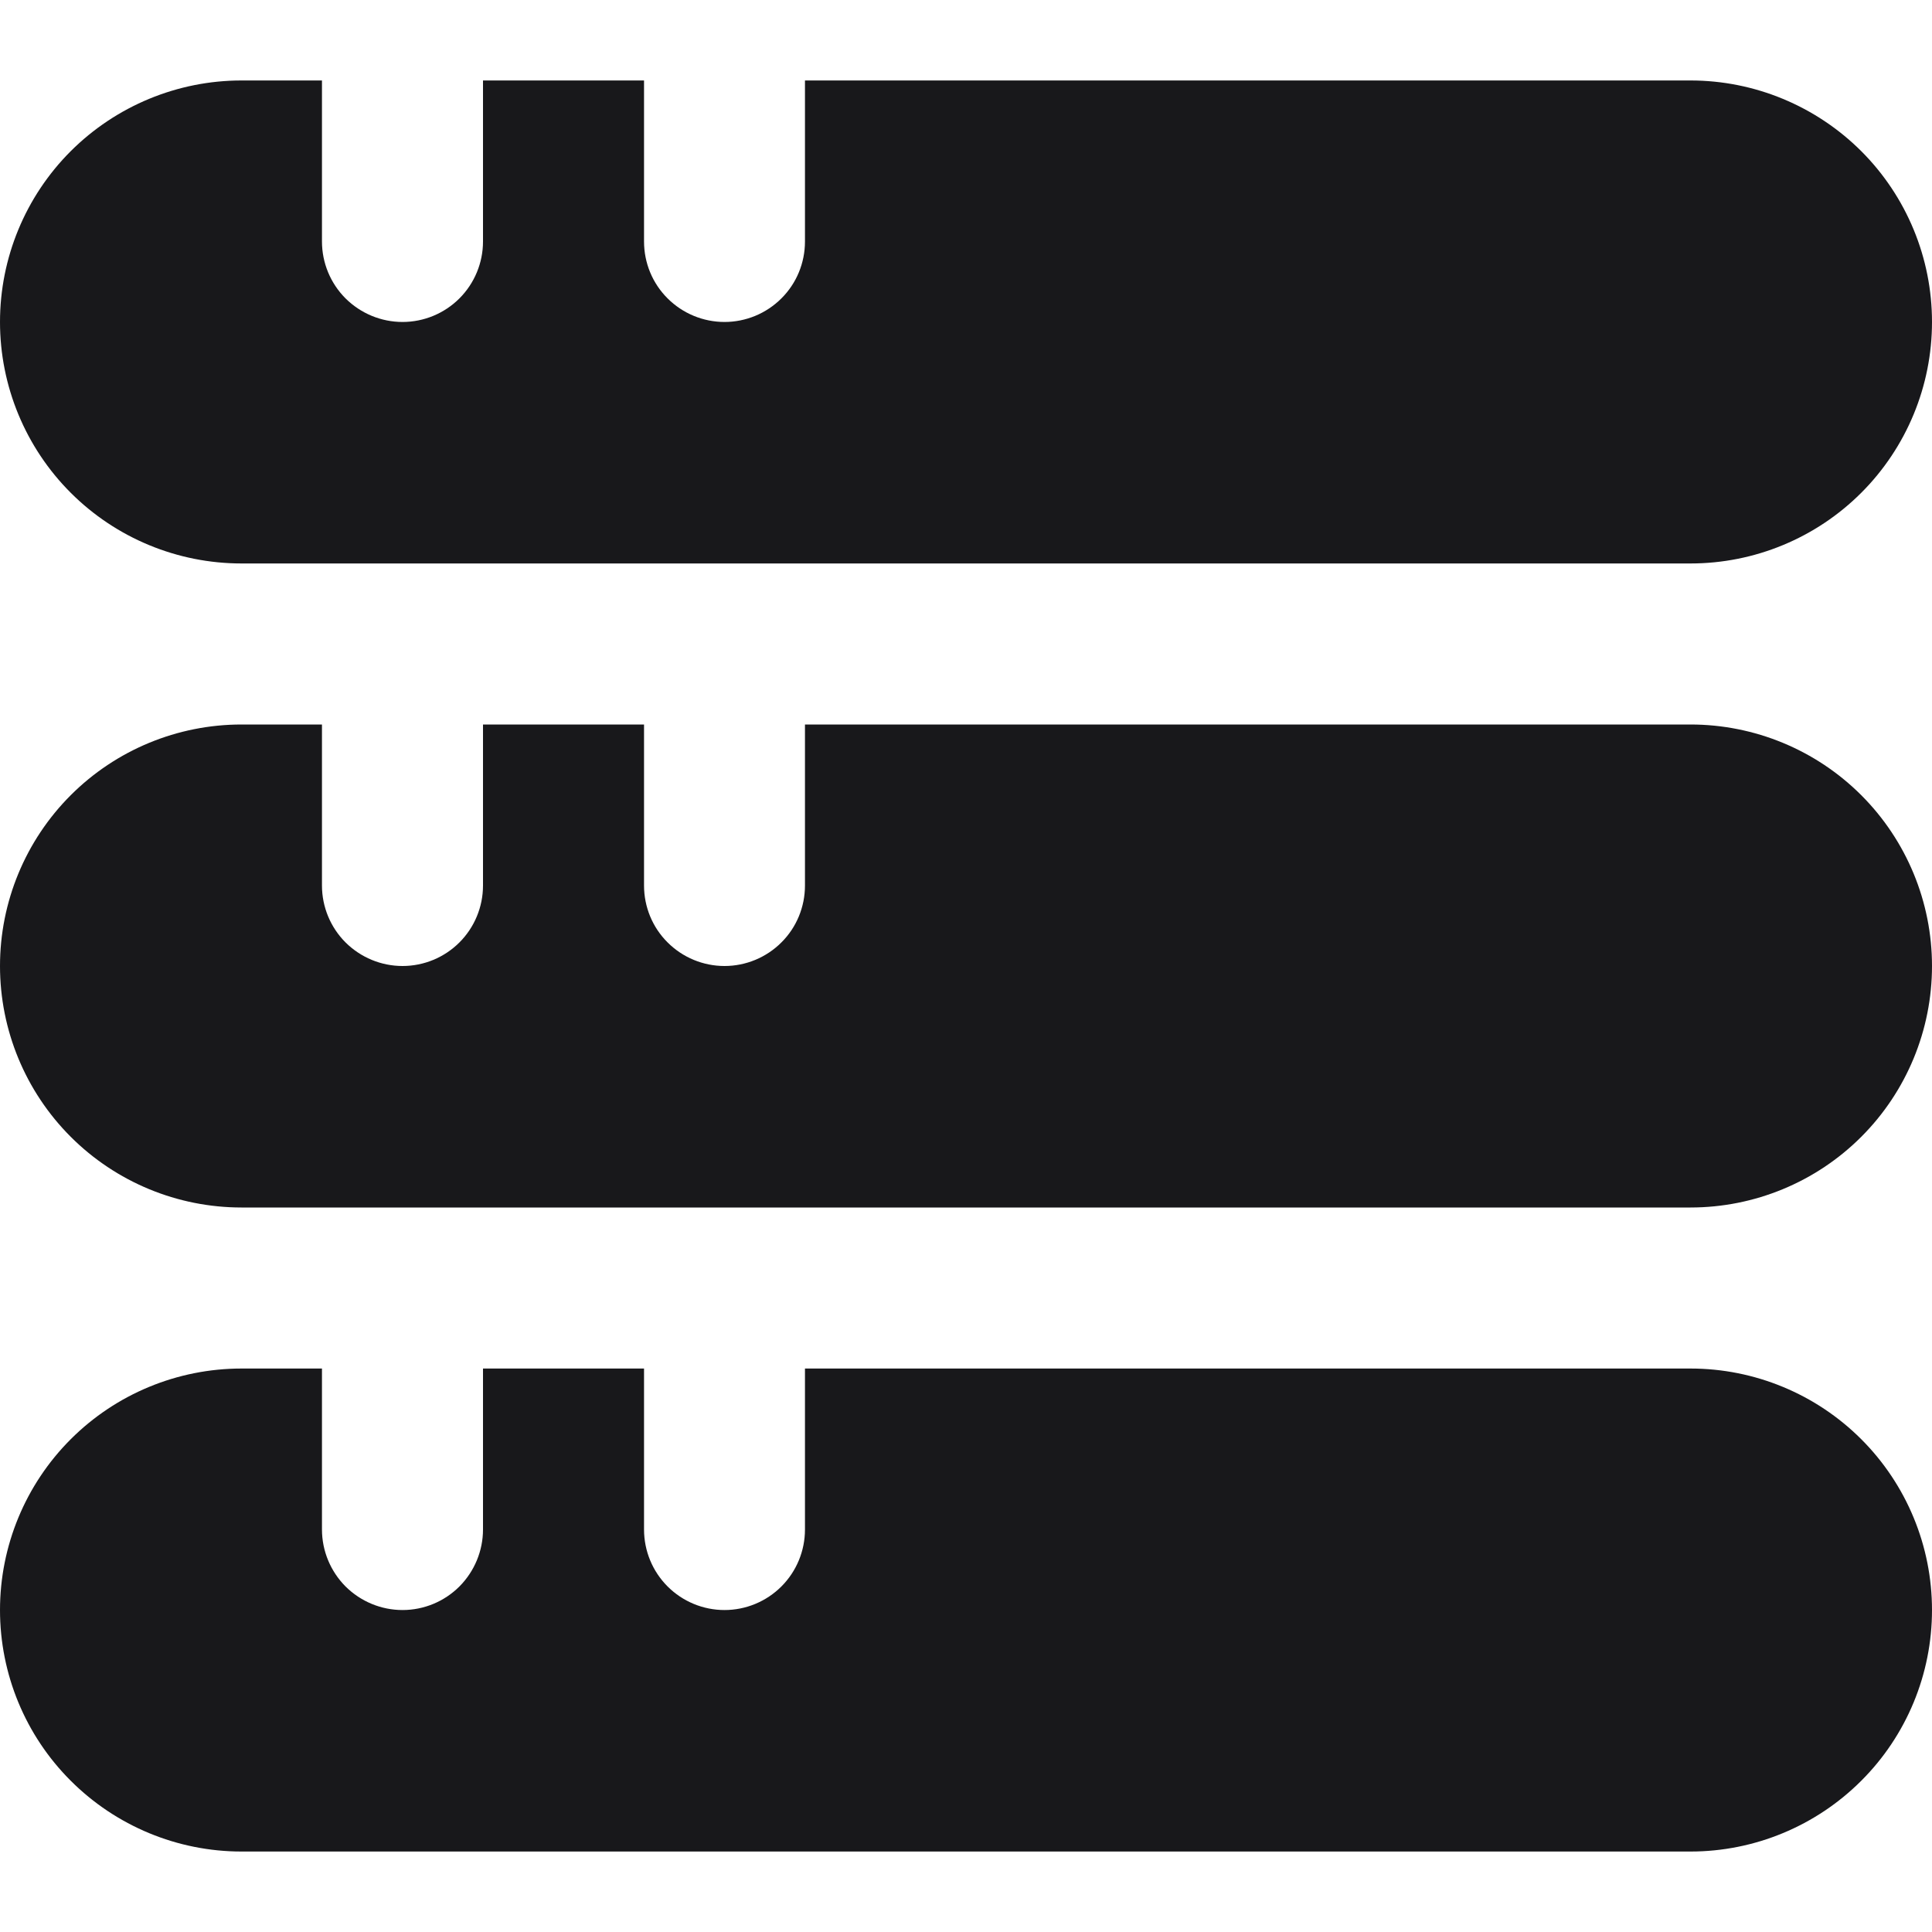 <svg width="20" height="20" viewBox="0 0 20 20" fill="none" xmlns="http://www.w3.org/2000/svg">
<g id="fi-sr-database" clip-path="url(#clip0_4600_78751)">
<path id="Vector" d="M17.5 14.167H8.333V15.833C8.333 16.054 8.246 16.266 8.089 16.423C7.933 16.579 7.721 16.667 7.5 16.667C7.279 16.667 7.067 16.579 6.911 16.423C6.754 16.266 6.667 16.054 6.667 15.833V14.167H5V15.833C5 16.054 4.912 16.266 4.756 16.423C4.6 16.579 4.388 16.667 4.167 16.667C3.946 16.667 3.734 16.579 3.577 16.423C3.421 16.266 3.333 16.054 3.333 15.833V14.167H2.5C1.837 14.167 1.201 14.43 0.732 14.899C0.263 15.368 0 16.004 0 16.667C0 17.33 0.263 17.966 0.732 18.434C1.201 18.903 1.837 19.167 2.5 19.167H17.5C18.163 19.167 18.799 18.903 19.268 18.434C19.737 17.966 20 17.33 20 16.667C20 16.004 19.737 15.368 19.268 14.899C18.799 14.43 18.163 14.167 17.5 14.167Z" fill="#18181B"/>
<path id="Vector_2" d="M17.5 7.5H8.333V9.167C8.333 9.388 8.246 9.6 8.089 9.756C7.933 9.912 7.721 10 7.5 10C7.279 10 7.067 9.912 6.911 9.756C6.754 9.6 6.667 9.388 6.667 9.167V7.5H5V9.167C5 9.388 4.912 9.6 4.756 9.756C4.6 9.912 4.388 10 4.167 10C3.946 10 3.734 9.912 3.577 9.756C3.421 9.6 3.333 9.388 3.333 9.167V7.5H2.5C1.837 7.5 1.201 7.763 0.732 8.232C0.263 8.701 0 9.337 0 10C0 10.663 0.263 11.299 0.732 11.768C1.201 12.237 1.837 12.5 2.5 12.5H17.5C18.163 12.5 18.799 12.237 19.268 11.768C19.737 11.299 20 10.663 20 10C20 9.337 19.737 8.701 19.268 8.232C18.799 7.763 18.163 7.5 17.5 7.5Z" fill="#18181B"/>
<path id="Vector_3" d="M17.5 0.833H8.333V2.5C8.333 2.721 8.246 2.933 8.089 3.089C7.933 3.245 7.721 3.333 7.5 3.333C7.279 3.333 7.067 3.245 6.911 3.089C6.754 2.933 6.667 2.721 6.667 2.5V0.833H5V2.5C5 2.721 4.912 2.933 4.756 3.089C4.6 3.245 4.388 3.333 4.167 3.333C3.946 3.333 3.734 3.245 3.577 3.089C3.421 2.933 3.333 2.721 3.333 2.5V0.833H2.5C1.837 0.833 1.201 1.097 0.732 1.565C0.263 2.034 0 2.67 0 3.333C0 3.996 0.263 4.632 0.732 5.101C1.201 5.57 1.837 5.833 2.5 5.833H17.5C18.163 5.833 18.799 5.57 19.268 5.101C19.737 4.632 20 3.996 20 3.333C20 2.67 19.737 2.034 19.268 1.565C18.799 1.097 18.163 0.833 17.5 0.833Z" fill="#18181B"/>
</g>
<defs>
<clipPath id="clip0_4600_78751">
<rect width="20" height="20" fill="white"/>
</clipPath>
</defs>
</svg>
